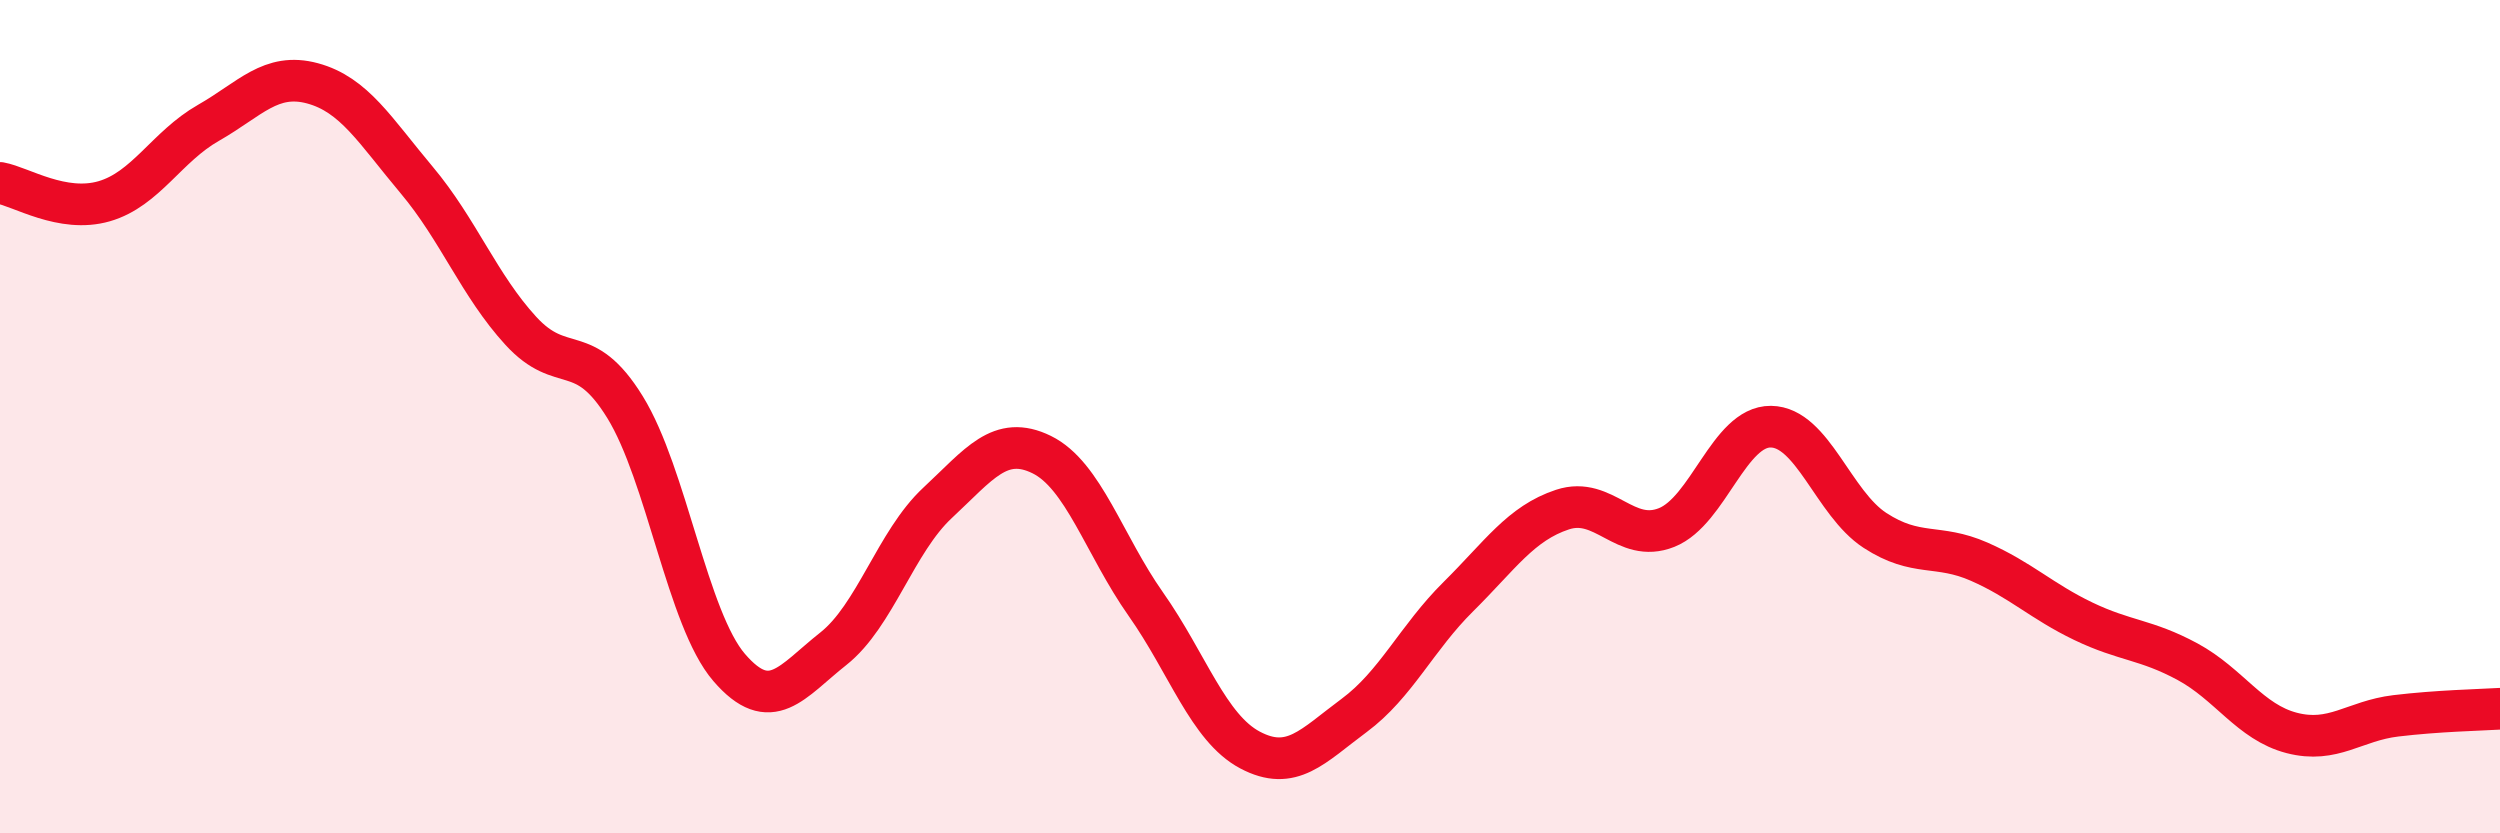 
    <svg width="60" height="20" viewBox="0 0 60 20" xmlns="http://www.w3.org/2000/svg">
      <path
        d="M 0,4.39 C 0.5,4.48 1.5,5.12 2.5,4.83 C 3.5,4.54 4,3.52 5,2.95 C 6,2.38 6.5,1.73 7.5,2 C 8.5,2.27 9,3.13 10,4.32 C 11,5.51 11.5,6.85 12.5,7.94 C 13.5,9.03 14,8.15 15,9.77 C 16,11.39 16.5,14.86 17.5,16.02 C 18.5,17.18 19,16.36 20,15.57 C 21,14.78 21.5,13 22.5,12.07 C 23.5,11.14 24,10.42 25,10.91 C 26,11.4 26.5,13.08 27.5,14.5 C 28.5,15.92 29,17.47 30,18 C 31,18.53 31.5,17.91 32.5,17.17 C 33.5,16.43 34,15.31 35,14.32 C 36,13.33 36.5,12.56 37.5,12.23 C 38.5,11.9 39,13.06 40,12.66 C 41,12.26 41.5,10.23 42.5,10.24 C 43.5,10.25 44,12.08 45,12.73 C 46,13.38 46.5,13.04 47.5,13.48 C 48.5,13.92 49,14.43 50,14.91 C 51,15.39 51.5,15.34 52.5,15.88 C 53.5,16.42 54,17.33 55,17.59 C 56,17.85 56.5,17.3 57.5,17.18 C 58.5,17.06 59.5,17.04 60,17.01L60 20L0 20Z"
        fill="#EB0A25"
        opacity="0.1"
        stroke-linecap="round"
        stroke-linejoin="round"
      />
      <path
        d="M 0,4.39 C 0.5,4.48 1.5,5.12 2.5,4.83 C 3.5,4.54 4,3.52 5,2.95 C 6,2.38 6.5,1.73 7.5,2 C 8.5,2.27 9,3.13 10,4.32 C 11,5.51 11.5,6.85 12.5,7.94 C 13.5,9.03 14,8.15 15,9.77 C 16,11.39 16.5,14.86 17.5,16.02 C 18.5,17.18 19,16.36 20,15.57 C 21,14.78 21.5,13 22.5,12.07 C 23.5,11.14 24,10.42 25,10.91 C 26,11.4 26.5,13.08 27.5,14.5 C 28.5,15.92 29,17.47 30,18 C 31,18.53 31.5,17.91 32.5,17.17 C 33.5,16.43 34,15.31 35,14.32 C 36,13.33 36.5,12.56 37.5,12.23 C 38.5,11.9 39,13.06 40,12.66 C 41,12.26 41.5,10.23 42.5,10.24 C 43.5,10.25 44,12.08 45,12.73 C 46,13.38 46.5,13.04 47.5,13.48 C 48.5,13.92 49,14.43 50,14.91 C 51,15.39 51.5,15.34 52.5,15.88 C 53.5,16.42 54,17.33 55,17.59 C 56,17.85 56.5,17.3 57.5,17.18 C 58.5,17.06 59.5,17.04 60,17.01"
        stroke="#EB0A25"
        stroke-width="1"
        fill="none"
        stroke-linecap="round"
        stroke-linejoin="round"
      />
    </svg>
  